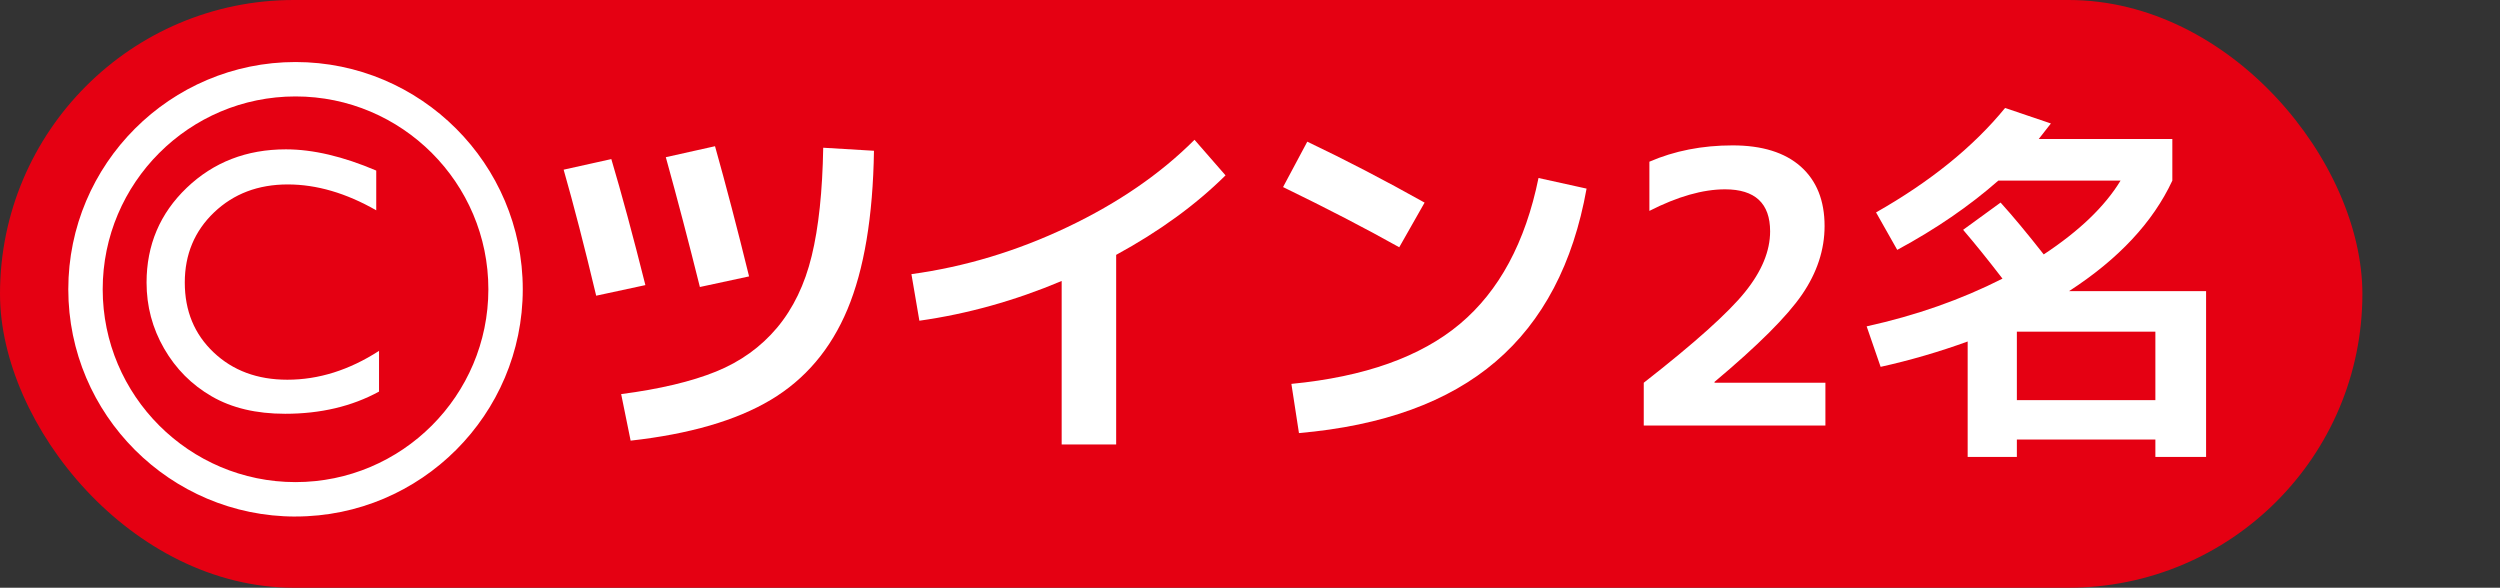 <?xml version="1.0" encoding="UTF-8"?>
<svg id="_レイヤー_1" data-name="レイヤー_1" xmlns="http://www.w3.org/2000/svg" version="1.1" viewBox="0 0 72.666 17.083">
  <rect x="0" y="0" width="72.666" height="17.083" fill="#333333" stroke="none"/>
  <!-- Generator: Adobe Illustrator 29.1.0, SVG Export Plug-In . SVG Version: 2.1.0 Build 142)  -->
  <defs>
    <style>
      .st0 {
        fill: #fff;
      }

      .st1 {
        fill: #e50012;
      }
    </style>
  </defs>
  <rect class="st1" x="0" y="0" width="68.666" height="17.083" rx="8.542" ry="8.542"/>
  <g>
    <path class="st0" d="M16.383,4.932l1.386-.308c.301,1.012.631,2.232.99,3.663l-1.43.308c-.337-1.415-.653-2.636-.946-3.663ZM25.403,4.382c-.029,1.914-.286,3.45-.77,4.609-.484,1.158-1.229,2.036-2.233,2.634-1.005.599-2.361.992-4.07,1.183l-.275-1.353c1.122-.146,2.041-.365,2.755-.654.715-.29,1.307-.716,1.777-1.276.469-.561.805-1.256,1.006-2.085.202-.828.313-1.877.335-3.146l1.474.088ZM19.353,4.569l1.43-.319c.315,1.122.646,2.384.99,3.784l-1.43.308c-.323-1.298-.653-2.556-.99-3.772Z"/>
    <path class="st0" d="M26.492,7.968c1.555-.213,3.067-.669,4.538-1.369s2.701-1.546,3.69-2.536l.902,1.034c-.866.858-1.925,1.628-3.179,2.311v5.511h-1.584v-4.752c-1.357.572-2.735.957-4.136,1.155l-.231-1.354Z"/>
    <path class="st0" d="M37.294,5.437l.704-1.319c1.107.527,2.244,1.118,3.41,1.771l-.737,1.298c-.982-.55-2.107-1.133-3.376-1.749ZM44.72,5.174l1.396.308c-.389,2.179-1.269,3.854-2.641,5.027-1.371,1.174-3.277,1.866-5.719,2.079l-.22-1.43c2.127-.205,3.76-.787,4.9-1.744s1.901-2.37,2.283-4.24Z"/>
    <path class="st0" d="M49.835,11.103v.022h3.223v1.243h-5.28v-1.243c1.474-1.151,2.454-2.029,2.942-2.635.488-.604.731-1.193.731-1.766,0-.813-.437-1.221-1.31-1.221-.645,0-1.378.209-2.199.627v-1.43c.727-.315,1.532-.474,2.42-.474.857,0,1.518.206,1.98.616.461.411.692.986.692,1.728,0,.689-.218,1.353-.654,1.99-.437.639-1.286,1.485-2.546,2.541Z"/>
    <path class="st0" d="M64.123,8.463v4.818h-1.474v-.506h-4.026v.506h-1.43v-3.355c-.829.301-1.672.547-2.53.737l-.406-1.177c1.43-.315,2.746-.777,3.948-1.387-.411-.535-.792-1.008-1.144-1.419l1.089-.792c.353.389.771.892,1.254,1.507,1.034-.682,1.778-1.396,2.233-2.145h-3.553c-.844.741-1.823,1.412-2.938,2.013l-.616-1.089c1.577-.895,2.827-1.906,3.751-3.036l1.331.451c-.015.022-.132.173-.353.451h3.883v1.21c-.564,1.21-1.564,2.28-3.002,3.212h3.981ZM58.623,9.64v1.991h4.026v-1.991h-4.026Z"/>
  </g>
  <path class="st0" d="M8.59,15.014c-3.642,0-6.605-2.963-6.605-6.605S4.948,1.803,8.59,1.803s6.605,2.963,6.605,6.605-2.963,6.605-6.605,6.605ZM8.59,2.803c-3.091,0-5.605,2.515-5.605,5.605s2.515,5.605,5.605,5.605,5.605-2.515,5.605-5.605-2.514-5.605-5.605-5.605Z"/>
  <path class="st0" d="M11.017,10.2v1.182c-.788.43-1.697.645-2.729.645-.838,0-1.549-.168-2.132-.505-.583-.336-1.045-.8-1.386-1.391s-.51-1.23-.51-1.918c0-1.092.39-2.011,1.168-2.755.779-.745,1.74-1.117,2.882-1.117.788,0,1.663.206,2.626.617v1.155c-.877-.502-1.735-.752-2.573-.752-.859,0-1.573.271-2.141.813-.567.542-.851,1.222-.851,2.038,0,.824.279,1.501.838,2.03.559.53,1.273.795,2.143.795.91,0,1.797-.279,2.664-.838Z"/>
</svg>